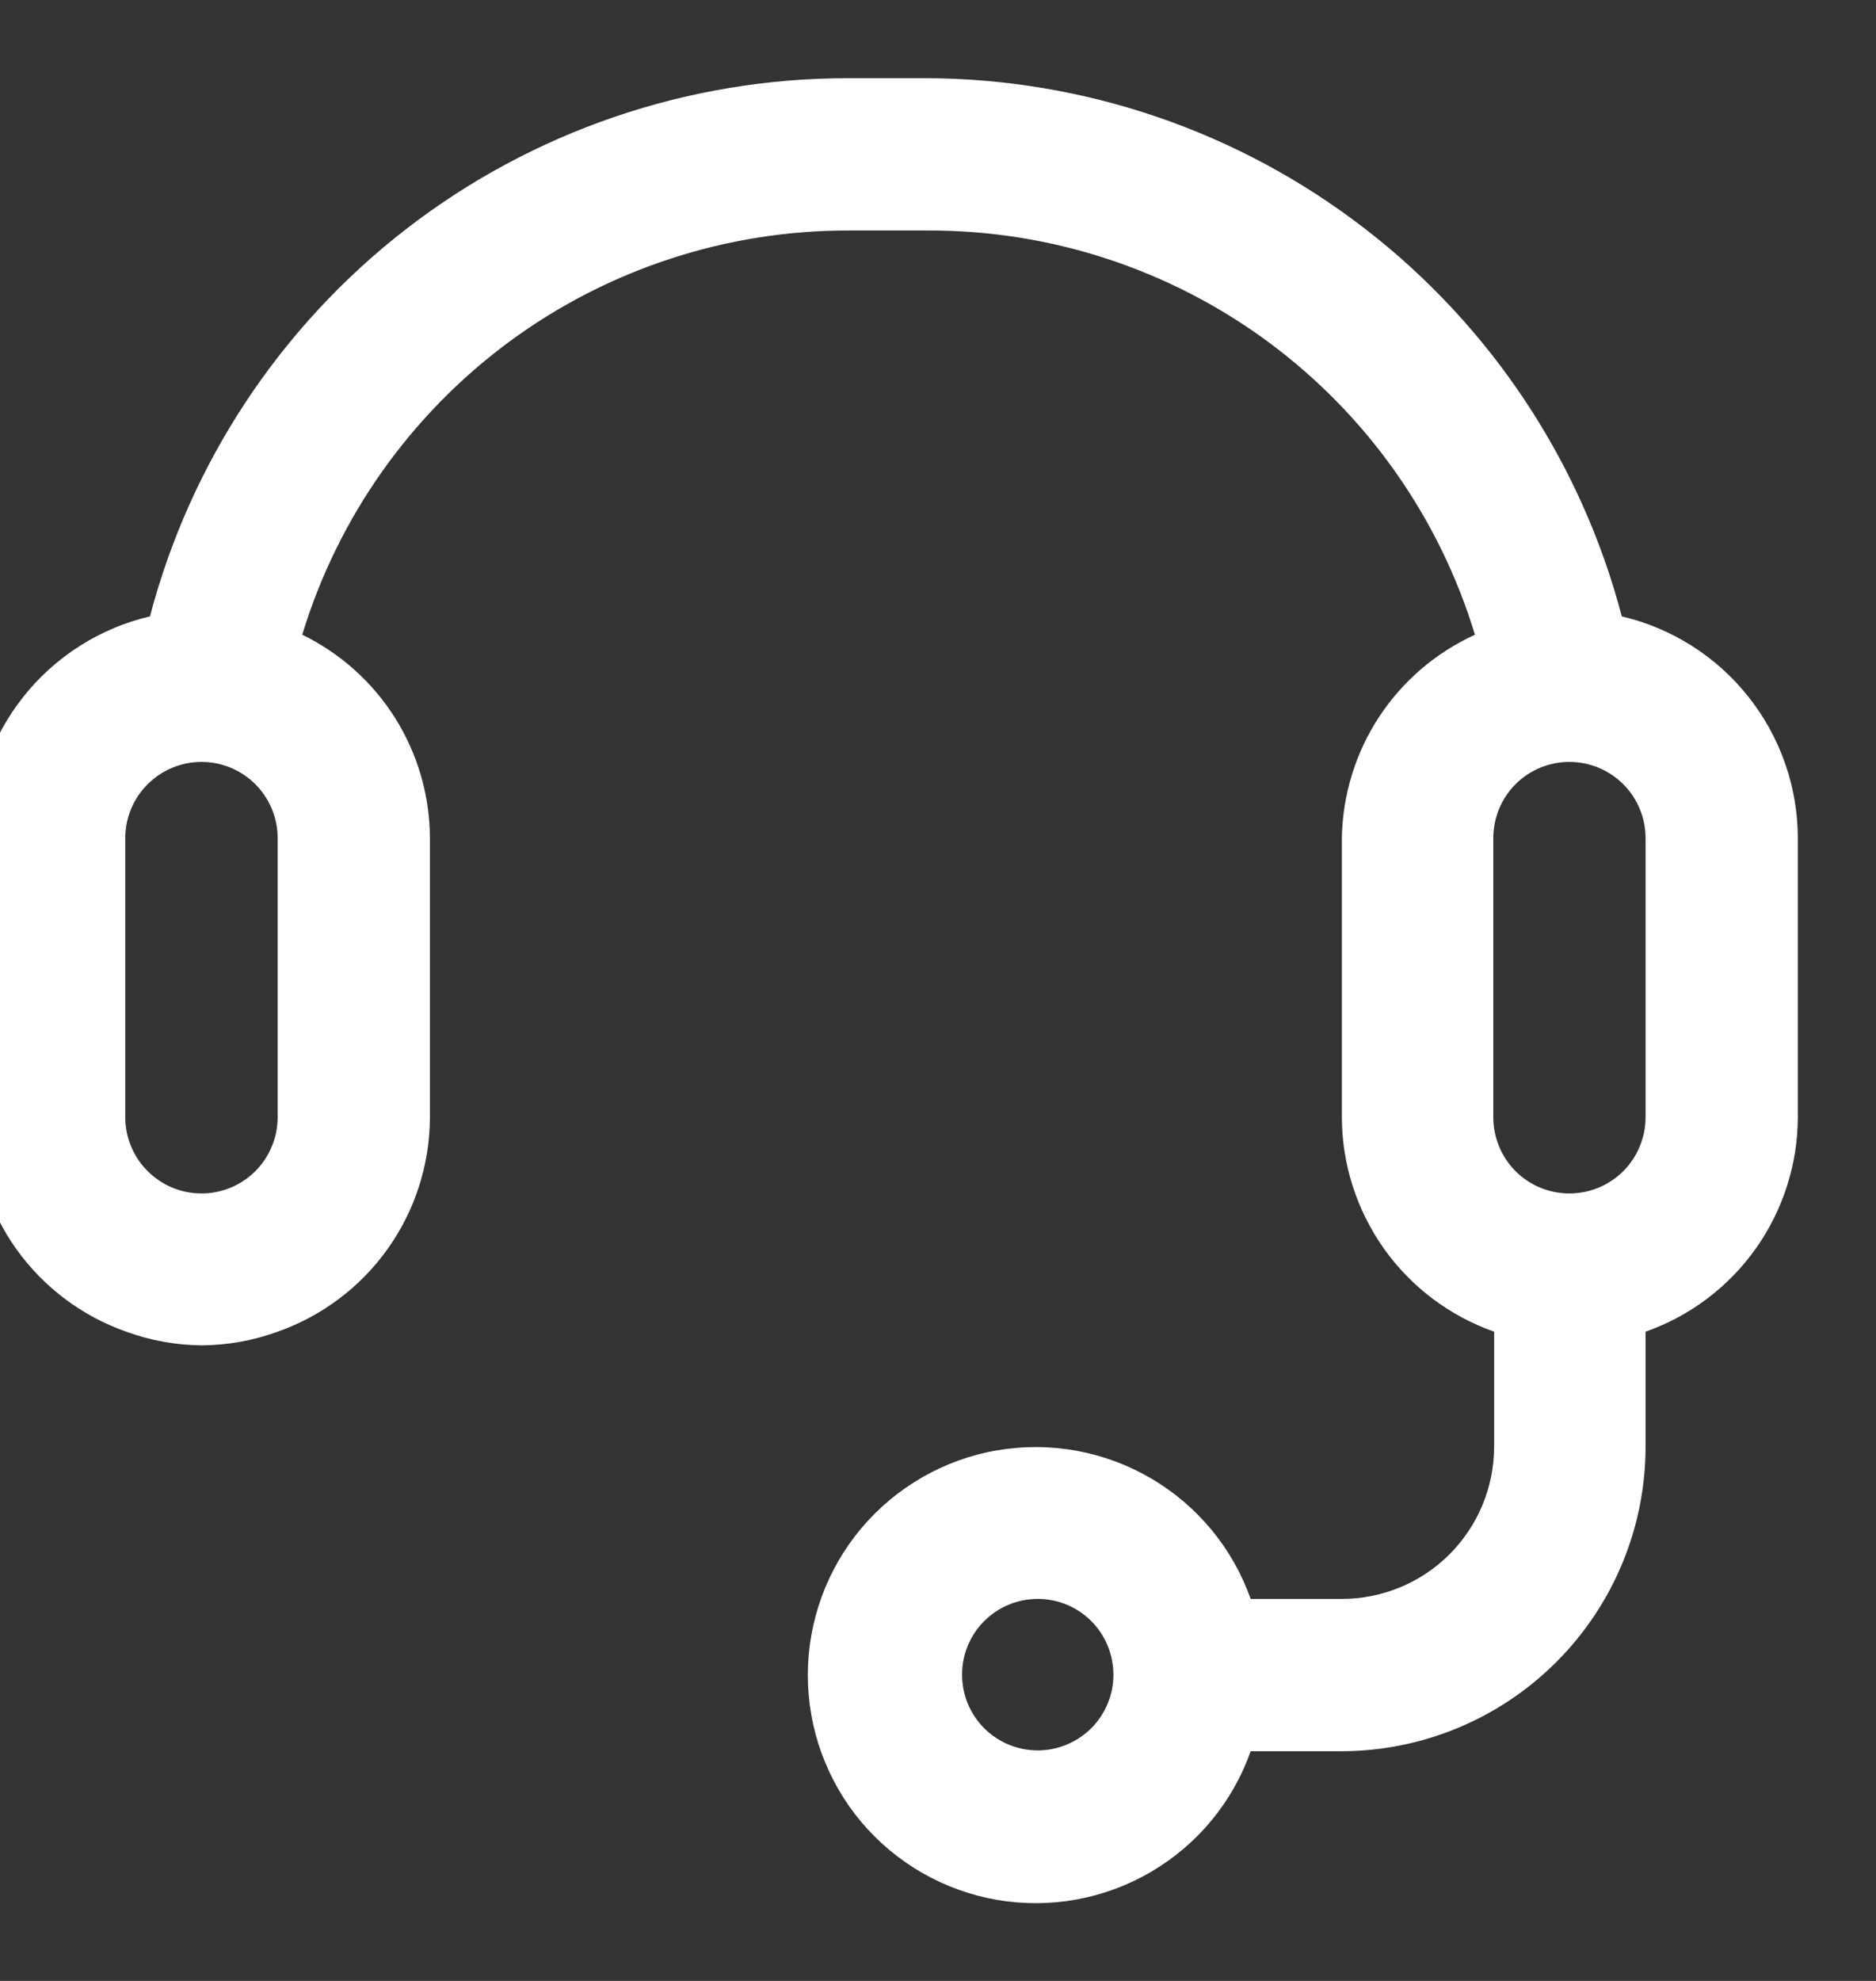 <svg width="18" height="19" viewBox="0 0 18 19" fill="none" xmlns="http://www.w3.org/2000/svg">
<rect x="0" y="0" width="18" height="19" fill="#333333" stroke="none"/>
<path d="M15.789 10.716C15.789 10.91 15.712 11.096 15.575 11.233C15.438 11.37 15.252 11.447 15.058 11.447C14.864 11.447 14.678 11.37 14.541 11.233C14.405 11.096 14.328 10.91 14.328 10.716V8.039C14.328 7.845 14.405 7.659 14.541 7.522C14.678 7.385 14.864 7.308 15.058 7.308C15.252 7.308 15.438 7.385 15.575 7.522C15.712 7.659 15.789 7.845 15.789 8.039V10.716ZM9.953 16.789C9.76 16.788 9.576 16.71 9.441 16.574C9.306 16.437 9.23 16.253 9.231 16.06C9.231 15.868 9.308 15.684 9.444 15.548C9.58 15.412 9.765 15.336 9.957 15.336C10.149 15.336 10.334 15.412 10.47 15.548C10.606 15.684 10.682 15.868 10.683 16.06C10.684 16.253 10.608 16.437 10.473 16.574C10.337 16.71 10.153 16.788 9.961 16.789H9.953ZM2.664 10.716C2.664 10.91 2.587 11.096 2.45 11.233C2.313 11.37 2.127 11.447 1.933 11.447C1.739 11.447 1.554 11.37 1.417 11.233C1.279 11.096 1.202 10.91 1.202 10.716V8.039C1.202 7.845 1.279 7.659 1.417 7.522C1.554 7.385 1.739 7.308 1.933 7.308C2.127 7.308 2.313 7.385 2.45 7.522C2.587 7.659 2.664 7.845 2.664 8.039V10.716ZM15.561 5.912C15.173 4.435 14.306 3.127 13.097 2.194C11.888 1.26 10.404 0.752 8.876 0.75H8.124C6.596 0.752 5.112 1.259 3.902 2.193C2.693 3.127 1.827 4.435 1.439 5.912C0.959 6.025 0.531 6.296 0.225 6.682C-0.082 7.068 -0.249 7.546 -0.25 8.039V10.716C-0.249 11.168 -0.108 11.608 0.154 11.977C0.416 12.345 0.785 12.623 1.211 12.773C1.444 12.858 1.69 12.902 1.938 12.904C2.185 12.902 2.431 12.858 2.664 12.773C3.09 12.623 3.459 12.345 3.721 11.977C3.983 11.608 4.124 11.168 4.125 10.716V8.039C4.124 7.632 4.008 7.233 3.792 6.888C3.575 6.543 3.266 6.266 2.9 6.088C3.242 4.963 3.938 3.979 4.883 3.28C5.829 2.582 6.975 2.207 8.15 2.211H8.902C10.078 2.207 11.223 2.582 12.169 3.28C13.115 3.979 13.81 4.963 14.152 6.088C13.777 6.259 13.457 6.533 13.231 6.878C13.005 7.223 12.882 7.626 12.875 8.039V10.716C12.876 11.168 13.018 11.608 13.279 11.977C13.541 12.345 13.91 12.623 14.336 12.773V13.875C14.336 14.262 14.182 14.634 13.908 14.908C13.634 15.182 13.262 15.336 12.875 15.336H12C11.828 14.85 11.489 14.44 11.044 14.18C10.599 13.919 10.076 13.824 9.567 13.911C9.059 13.998 8.598 14.263 8.265 14.657C7.933 15.052 7.751 15.551 7.751 16.067C7.751 16.583 7.933 17.082 8.265 17.477C8.598 17.871 9.059 18.135 9.567 18.223C10.076 18.31 10.599 18.215 11.044 17.954C11.489 17.694 11.828 17.284 12 16.797H12.875C13.649 16.795 14.39 16.486 14.936 15.938C15.482 15.391 15.789 14.649 15.789 13.875V12.773C16.215 12.623 16.584 12.345 16.846 11.977C17.107 11.608 17.249 11.168 17.25 10.716V8.039C17.249 7.546 17.082 7.068 16.775 6.682C16.469 6.296 16.041 6.025 15.561 5.912Z" fill="white"/>
</svg>
